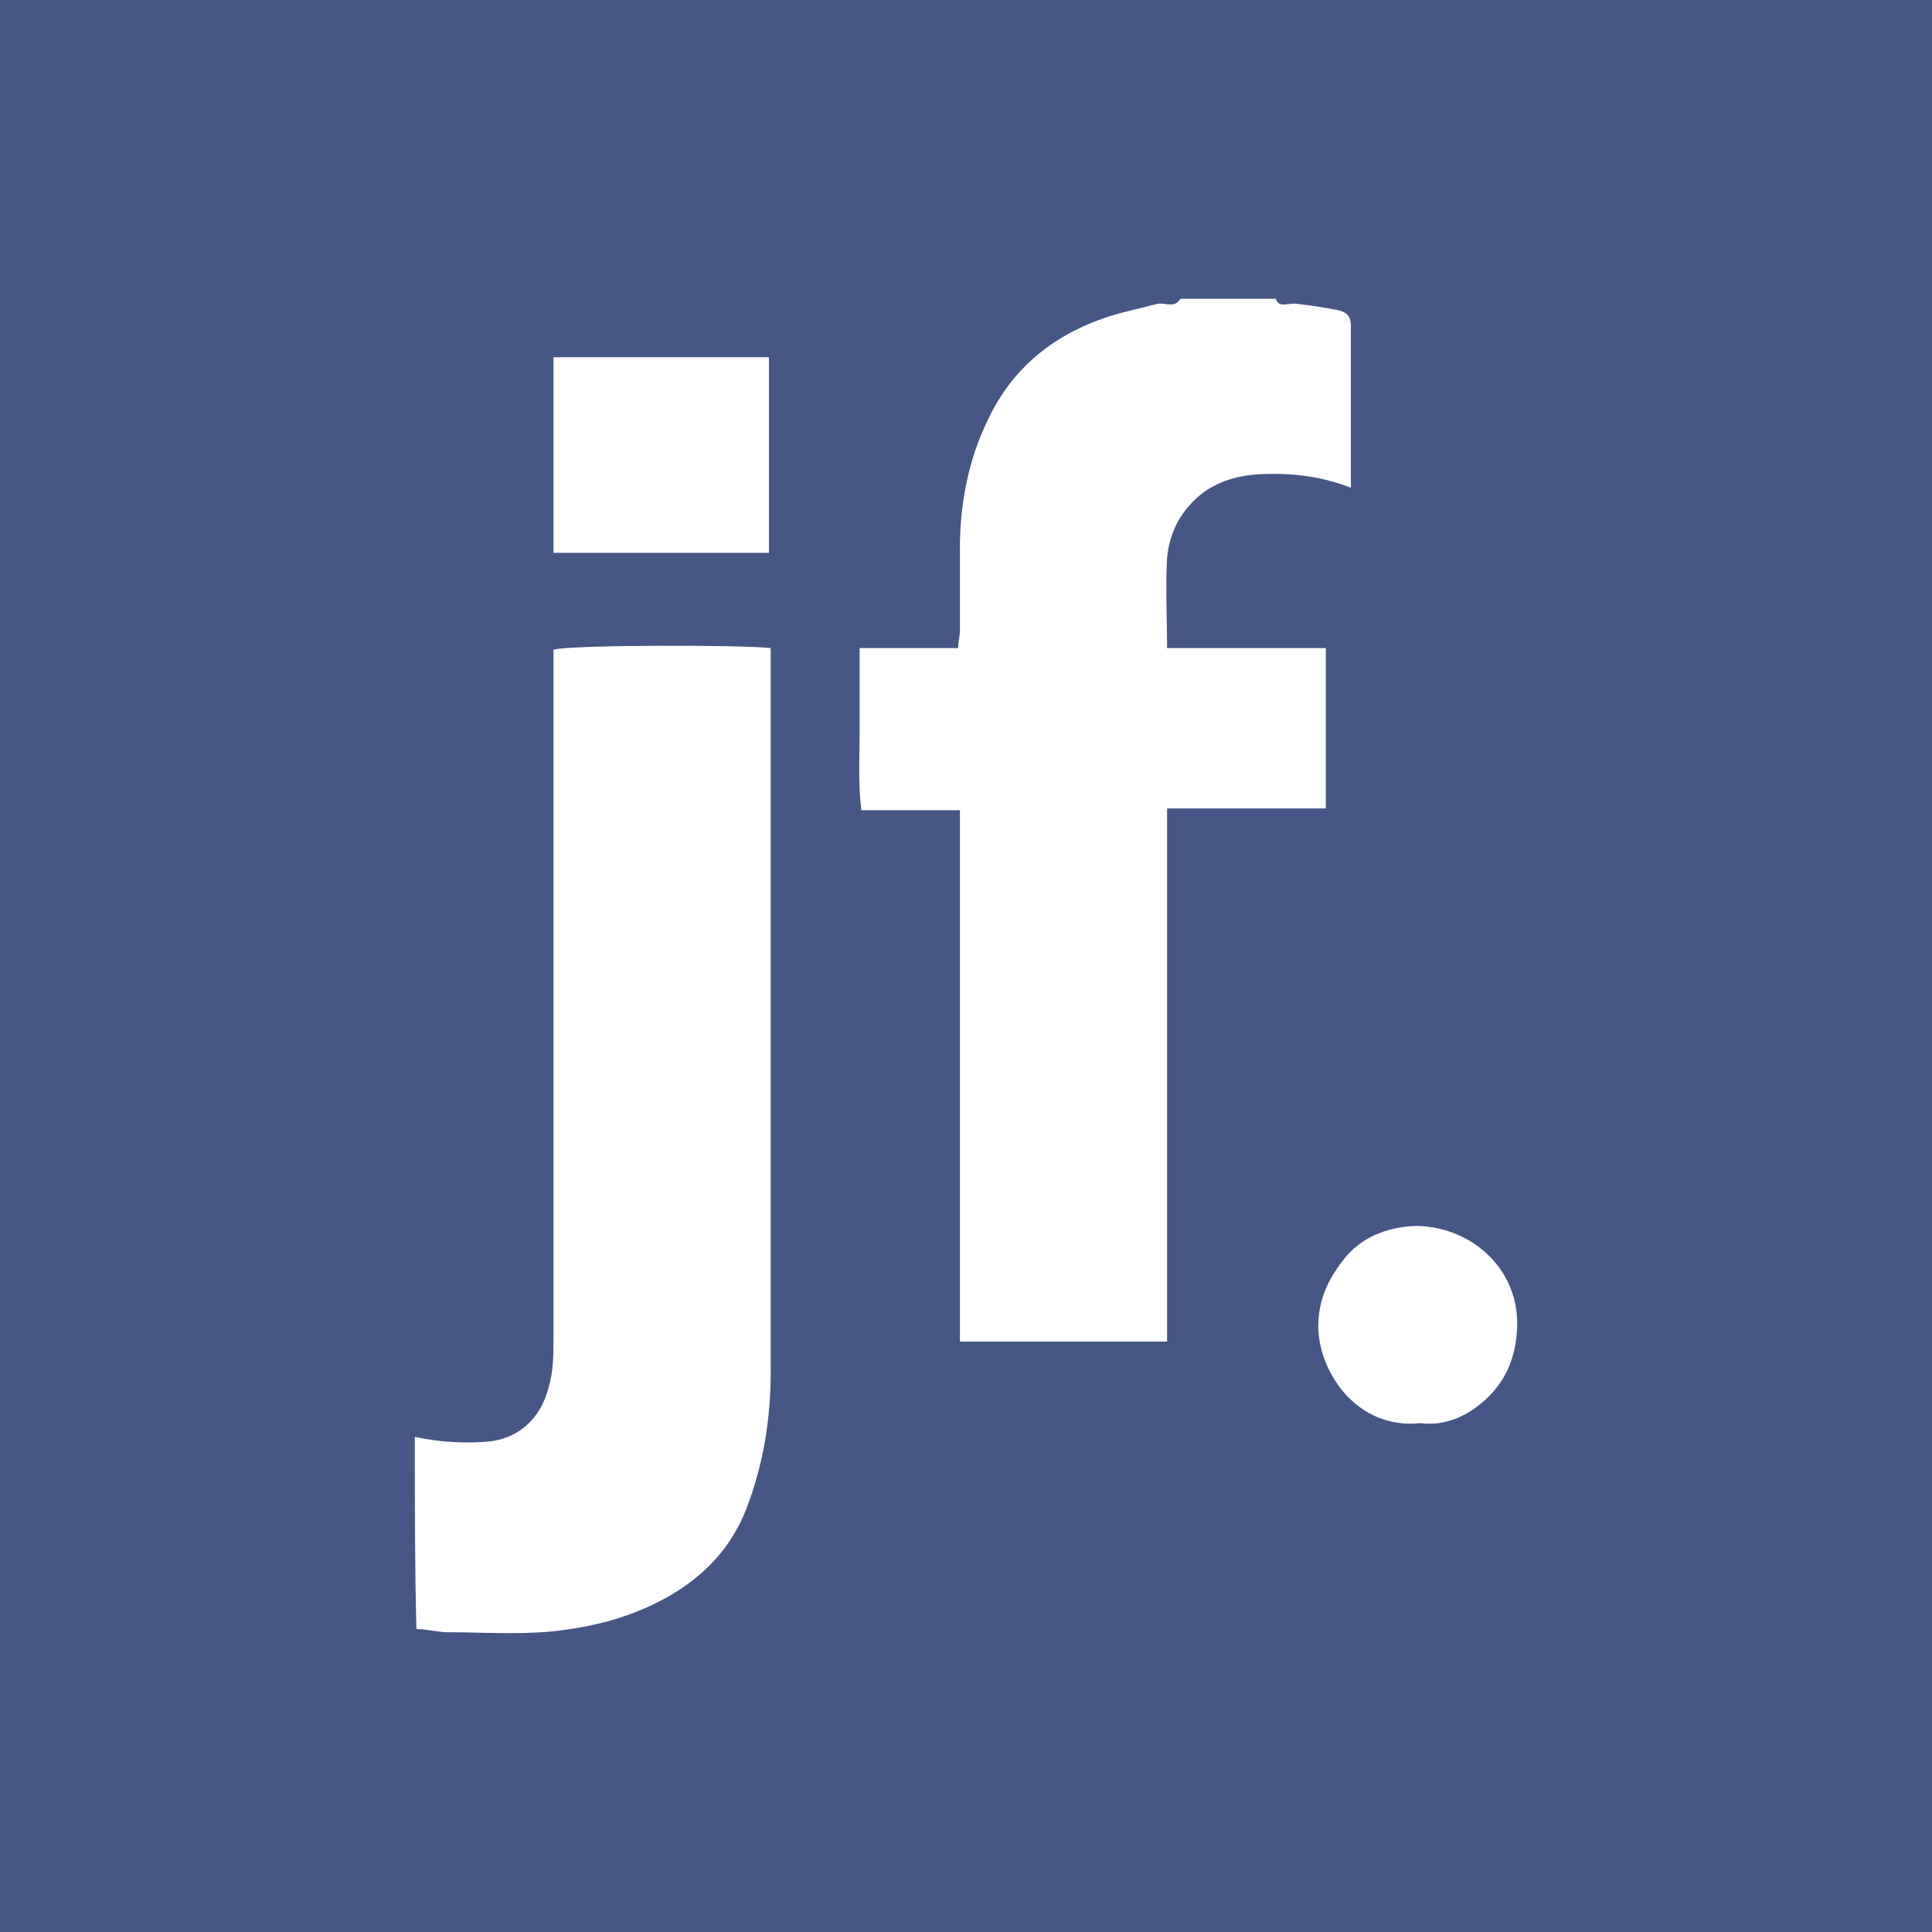 <?xml version="1.0" encoding="UTF-8"?>
<svg xmlns="http://www.w3.org/2000/svg" xmlns:xlink="http://www.w3.org/1999/xlink" width="56pt" height="56pt" viewBox="0 0 56 56" version="1.1">
<g id="surface1">
<rect x="0" y="0" width="56" height="56" style="fill:rgb(27.368%,33.972%,52.618%);fill-opacity:1;stroke:none;"/>
<path style=" stroke:none;fill-rule:nonzero;fill:rgb(100%,100%,100%);fill-opacity:1;" d="M 37.605 8.809 C 37.992 8.855 38.383 8.906 38.82 9 C 39.012 9.051 39.156 9.148 39.156 9.438 C 39.156 10.988 39.156 12.535 39.156 14.137 C 38.285 13.797 37.414 13.699 36.492 13.746 C 35.719 13.797 34.992 14.039 34.461 14.668 C 34.07 15.105 33.879 15.637 33.828 16.168 C 33.781 17.043 33.828 17.914 33.828 18.785 C 35.379 18.785 36.93 18.785 38.43 18.785 C 38.43 20.336 38.43 21.887 38.43 23.434 C 36.883 23.434 35.379 23.434 33.828 23.434 C 33.828 28.617 33.828 33.754 33.828 38.887 C 31.793 38.887 29.855 38.887 27.824 38.887 C 27.824 33.754 27.824 28.664 27.824 23.484 C 26.855 23.484 25.934 23.484 24.965 23.484 C 24.867 22.66 24.918 21.887 24.918 21.109 C 24.918 20.383 24.918 19.609 24.918 18.785 C 25.836 18.785 26.805 18.785 27.773 18.785 C 27.773 18.59 27.824 18.445 27.824 18.254 C 27.824 17.477 27.824 16.656 27.824 15.879 C 27.824 14.621 28.066 13.359 28.598 12.246 C 29.277 10.746 30.438 9.777 31.941 9.242 C 32.473 9.051 33.008 8.953 33.539 8.809 C 33.781 8.758 34.023 8.953 34.219 8.66 C 35.137 8.66 36.059 8.66 36.977 8.66 C 37.074 8.953 37.363 8.758 37.605 8.809 "/>
<path style=" stroke:none;fill-rule:nonzero;fill:rgb(100%,100%,100%);fill-opacity:1;" d="M 12.023 41.648 C 12.699 41.793 13.379 41.84 14.055 41.793 C 14.977 41.742 15.652 41.16 15.895 40.242 C 16.043 39.758 16.043 39.273 16.043 38.738 C 16.043 32.348 16.043 25.953 16.043 19.559 C 16.043 19.316 16.043 19.074 16.043 18.832 C 16.527 18.688 21.516 18.688 22.34 18.785 C 22.34 18.98 22.34 19.125 22.34 19.316 C 22.34 26.148 22.34 32.977 22.34 39.758 C 22.34 41.066 22.145 42.324 21.707 43.535 C 21.273 44.793 20.449 45.668 19.336 46.297 C 18.465 46.781 17.543 47.07 16.527 47.219 C 15.363 47.41 14.152 47.312 12.988 47.312 C 12.699 47.312 12.359 47.219 12.07 47.219 C 12.023 45.426 12.023 43.535 12.023 41.648 "/>
<path style=" stroke:none;fill-rule:nonzero;fill:rgb(100%,100%,100%);fill-opacity:1;" d="M 22.289 10.355 C 22.289 12.293 22.289 14.137 22.289 16.023 C 20.207 16.023 18.125 16.023 16.043 16.023 C 16.043 14.137 16.043 12.246 16.043 10.355 C 18.125 10.355 20.156 10.355 22.289 10.355 "/>
<path style=" stroke:none;fill-rule:nonzero;fill:rgb(100%,100%,100%);fill-opacity:1;" d="M 41.164 41.25 C 39.324 41.445 38.211 39.75 38.211 38.441 C 38.211 37.617 38.547 36.988 39.031 36.406 C 39.566 35.777 40.391 35.535 41.117 35.535 C 42.664 35.586 44.07 36.793 43.973 38.539 C 43.926 39.312 43.684 39.945 43.152 40.477 C 42.617 41.008 41.941 41.348 41.164 41.25 "/>
</g>
</svg>
